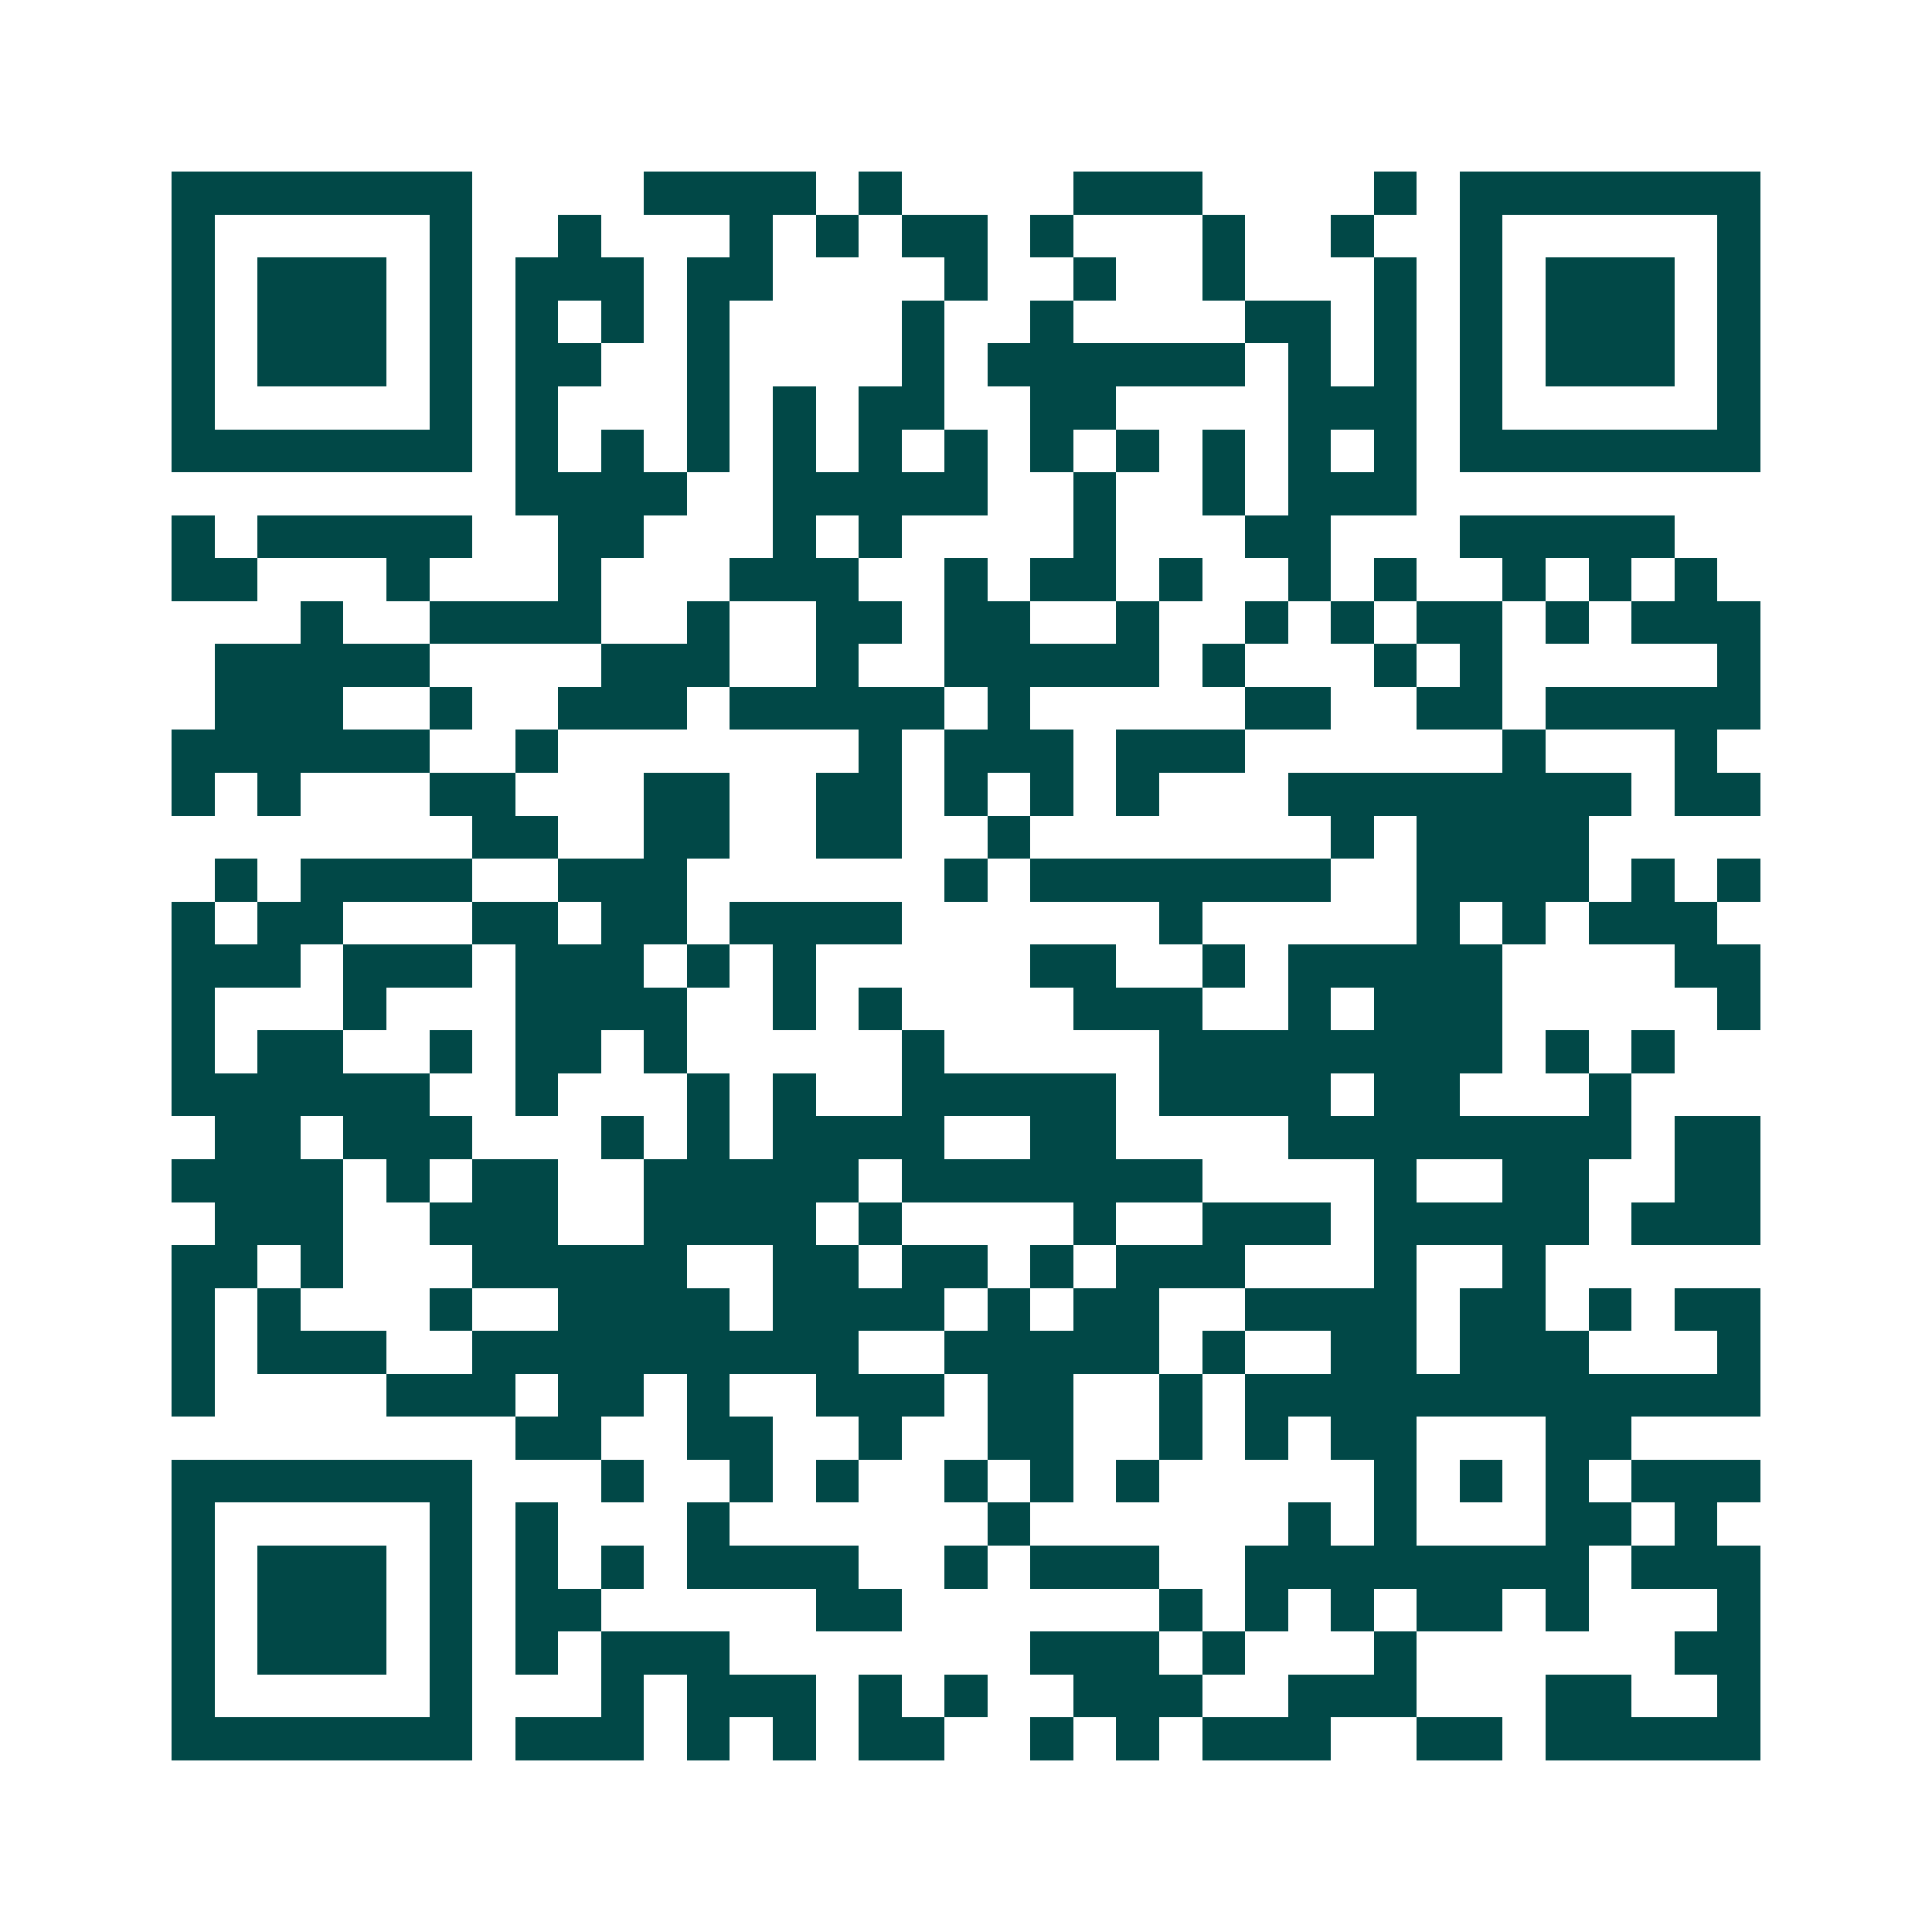 <svg xmlns="http://www.w3.org/2000/svg" width="200" height="200" viewBox="0 0 45 45" shape-rendering="crispEdges"><path fill="#ffffff" d="M0 0h45v45H0z"/><path stroke="#014847" d="M4 4.5h7m4 0h4m1 0h1m4 0h3m4 0h1m1 0h7M4 5.5h1m5 0h1m2 0h1m3 0h1m1 0h1m1 0h2m1 0h1m3 0h1m2 0h1m2 0h1m5 0h1M4 6.5h1m1 0h3m1 0h1m1 0h3m1 0h2m4 0h1m2 0h1m2 0h1m3 0h1m1 0h1m1 0h3m1 0h1M4 7.5h1m1 0h3m1 0h1m1 0h1m1 0h1m1 0h1m4 0h1m2 0h1m4 0h2m1 0h1m1 0h1m1 0h3m1 0h1M4 8.5h1m1 0h3m1 0h1m1 0h2m2 0h1m4 0h1m1 0h6m1 0h1m1 0h1m1 0h1m1 0h3m1 0h1M4 9.5h1m5 0h1m1 0h1m3 0h1m1 0h1m1 0h2m2 0h2m4 0h3m1 0h1m5 0h1M4 10.5h7m1 0h1m1 0h1m1 0h1m1 0h1m1 0h1m1 0h1m1 0h1m1 0h1m1 0h1m1 0h1m1 0h1m1 0h7M12 11.5h4m2 0h5m2 0h1m2 0h1m1 0h3M4 12.5h1m1 0h5m2 0h2m3 0h1m1 0h1m4 0h1m3 0h2m3 0h5M4 13.5h2m3 0h1m3 0h1m3 0h3m2 0h1m1 0h2m1 0h1m2 0h1m1 0h1m2 0h1m1 0h1m1 0h1M7 14.5h1m2 0h4m2 0h1m2 0h2m1 0h2m2 0h1m2 0h1m1 0h1m1 0h2m1 0h1m1 0h3M5 15.5h5m4 0h3m2 0h1m2 0h5m1 0h1m3 0h1m1 0h1m5 0h1M5 16.5h3m2 0h1m2 0h3m1 0h5m1 0h1m5 0h2m2 0h2m1 0h5M4 17.5h6m2 0h1m7 0h1m1 0h3m1 0h3m6 0h1m3 0h1M4 18.5h1m1 0h1m3 0h2m3 0h2m2 0h2m1 0h1m1 0h1m1 0h1m3 0h8m1 0h2M11 19.5h2m2 0h2m2 0h2m2 0h1m7 0h1m1 0h4M5 20.5h1m1 0h4m2 0h3m6 0h1m1 0h7m2 0h4m1 0h1m1 0h1M4 21.5h1m1 0h2m3 0h2m1 0h2m1 0h4m6 0h1m5 0h1m1 0h1m1 0h3M4 22.5h3m1 0h3m1 0h3m1 0h1m1 0h1m5 0h2m2 0h1m1 0h5m4 0h2M4 23.5h1m3 0h1m3 0h4m2 0h1m1 0h1m4 0h3m2 0h1m1 0h3m5 0h1M4 24.5h1m1 0h2m2 0h1m1 0h2m1 0h1m5 0h1m5 0h8m1 0h1m1 0h1M4 25.5h6m2 0h1m3 0h1m1 0h1m2 0h5m1 0h4m1 0h2m3 0h1M5 26.5h2m1 0h3m3 0h1m1 0h1m1 0h4m2 0h2m4 0h8m1 0h2M4 27.5h4m1 0h1m1 0h2m2 0h5m1 0h7m4 0h1m2 0h2m2 0h2M5 28.5h3m2 0h3m2 0h4m1 0h1m4 0h1m2 0h3m1 0h5m1 0h3M4 29.5h2m1 0h1m3 0h5m2 0h2m1 0h2m1 0h1m1 0h3m3 0h1m2 0h1M4 30.5h1m1 0h1m3 0h1m2 0h4m1 0h4m1 0h1m1 0h2m2 0h4m1 0h2m1 0h1m1 0h2M4 31.5h1m1 0h3m2 0h9m2 0h5m1 0h1m2 0h2m1 0h3m3 0h1M4 32.5h1m4 0h3m1 0h2m1 0h1m2 0h3m1 0h2m2 0h1m1 0h12M12 33.5h2m2 0h2m2 0h1m2 0h2m2 0h1m1 0h1m1 0h2m3 0h2M4 34.5h7m3 0h1m2 0h1m1 0h1m2 0h1m1 0h1m1 0h1m5 0h1m1 0h1m1 0h1m1 0h3M4 35.5h1m5 0h1m1 0h1m3 0h1m6 0h1m6 0h1m1 0h1m3 0h2m1 0h1M4 36.5h1m1 0h3m1 0h1m1 0h1m1 0h1m1 0h4m2 0h1m1 0h3m2 0h8m1 0h3M4 37.5h1m1 0h3m1 0h1m1 0h2m5 0h2m6 0h1m1 0h1m1 0h1m1 0h2m1 0h1m3 0h1M4 38.5h1m1 0h3m1 0h1m1 0h1m1 0h3m7 0h3m1 0h1m3 0h1m6 0h2M4 39.5h1m5 0h1m3 0h1m1 0h3m1 0h1m1 0h1m2 0h3m2 0h3m3 0h2m2 0h1M4 40.5h7m1 0h3m1 0h1m1 0h1m1 0h2m2 0h1m1 0h1m1 0h3m2 0h2m1 0h5"/></svg>
